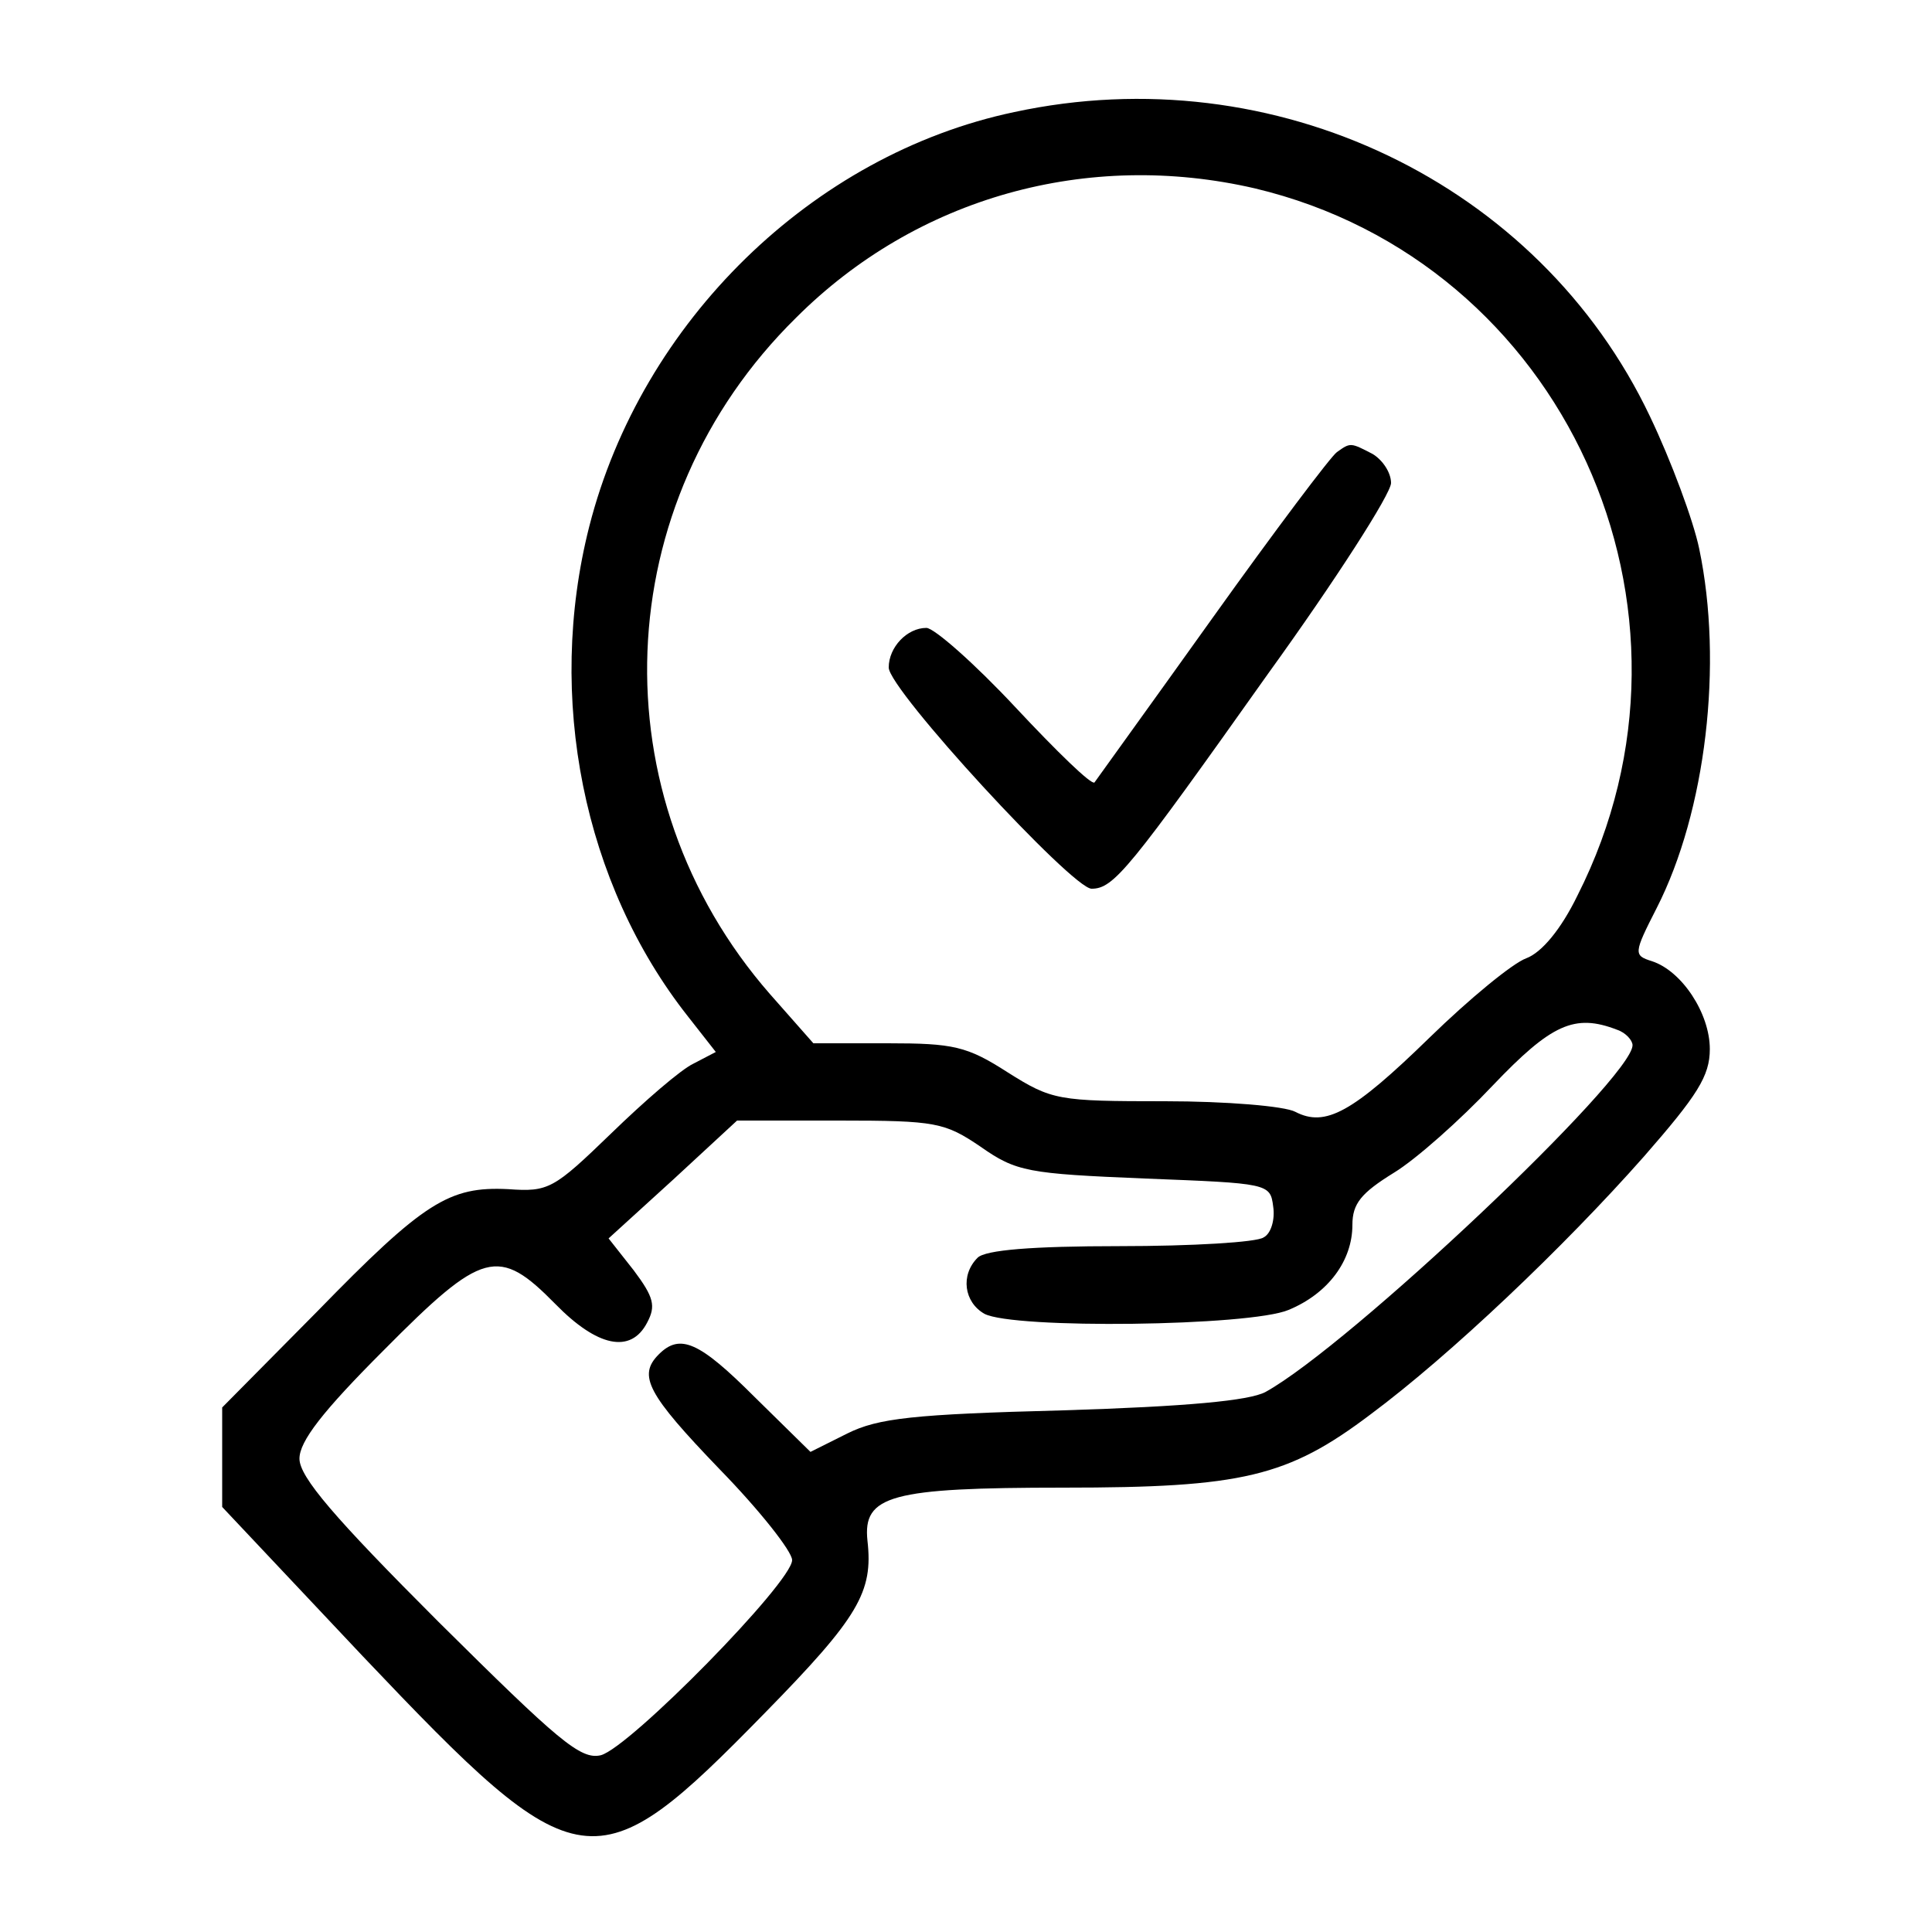 <?xml version="1.0" standalone="no"?>
<!DOCTYPE svg PUBLIC "-//W3C//DTD SVG 20010904//EN"
 "http://www.w3.org/TR/2001/REC-SVG-20010904/DTD/svg10.dtd">
<svg version="1.0" xmlns="http://www.w3.org/2000/svg"
 width="200pt" height="200pt" viewBox="0 0 200 200"
 preserveAspectRatio="xMidYMid meet">

<g transform="translate(0,200) scale(0.1,-0.1)"
fill="#000000" stroke="none">
<path d="M1050 1884 c-209 -44 -386 -217 -440 -429 -45 -177 -6 -370 102 -507
l29 -37 -23 -12 c-13 -6 -51 -39 -85 -72 -60 -58 -65 -61 -107 -58 -61 3 -87
-13 -198 -127 l-98 -99 0 -52 0 -51 146 -155 c224 -236 240 -238 416 -58 97
99 112 125 106 178 -5 47 24 55 203 55 185 0 232 11 318 76 82 61 200 173 283
267 55 63 68 83 68 111 0 37 -29 81 -60 91 -19 6 -19 8 5 55 51 100 69 253 44
372 -6 29 -29 91 -51 137 -115 242 -389 373 -658 315z m249 -79 c320 -76 484
-436 334 -732 -17 -35 -37 -59 -53 -65 -14 -5 -59 -42 -100 -82 -80 -78 -108
-93 -139 -77 -11 6 -72 11 -135 11 -111 0 -117 1 -163 30 -42 27 -56 30 -124
30 l-77 0 -45 51 c-179 205 -168 508 27 700 125 125 302 174 475 134z m375
-871 c9 -3 16 -11 16 -16 0 -34 -293 -311 -380 -359 -17 -9 -81 -15 -210 -19
-154 -4 -191 -8 -223 -24 l-38 -19 -58 57 c-57 57 -77 66 -99 44 -22 -22 -12
-41 63 -119 41 -42 75 -85 75 -94 0 -23 -168 -194 -198 -202 -21 -5 -44 15
-168 138 -108 108 -144 150 -144 169 0 18 24 49 87 112 103 104 119 108 178
48 43 -44 78 -52 95 -19 9 17 7 26 -14 54 l-26 33 67 61 66 61 106 0 c100 0
109 -2 146 -27 37 -26 49 -28 170 -33 128 -5 130 -5 133 -29 2 -13 -2 -28 -10
-32 -7 -5 -74 -9 -149 -9 -91 0 -139 -4 -147 -12 -18 -18 -14 -46 7 -58 30
-16 275 -13 315 4 41 17 66 51 66 88 0 22 9 33 43 54 23 14 69 55 102 90 61
64 85 75 129 58z"/>
<path d="M1384 1532 c-6 -4 -64 -81 -129 -172 -65 -91 -120 -167 -122 -170 -3
-3 -39 32 -82 78 -42 45 -84 82 -92 82 -20 0 -39 -20 -39 -41 0 -23 190 -229
210 -229 23 0 39 20 183 223 70 97 127 186 127 197 0 11 -9 24 -19 30 -23 12
-23 12 -37 2z"/>
</g>
</svg>
